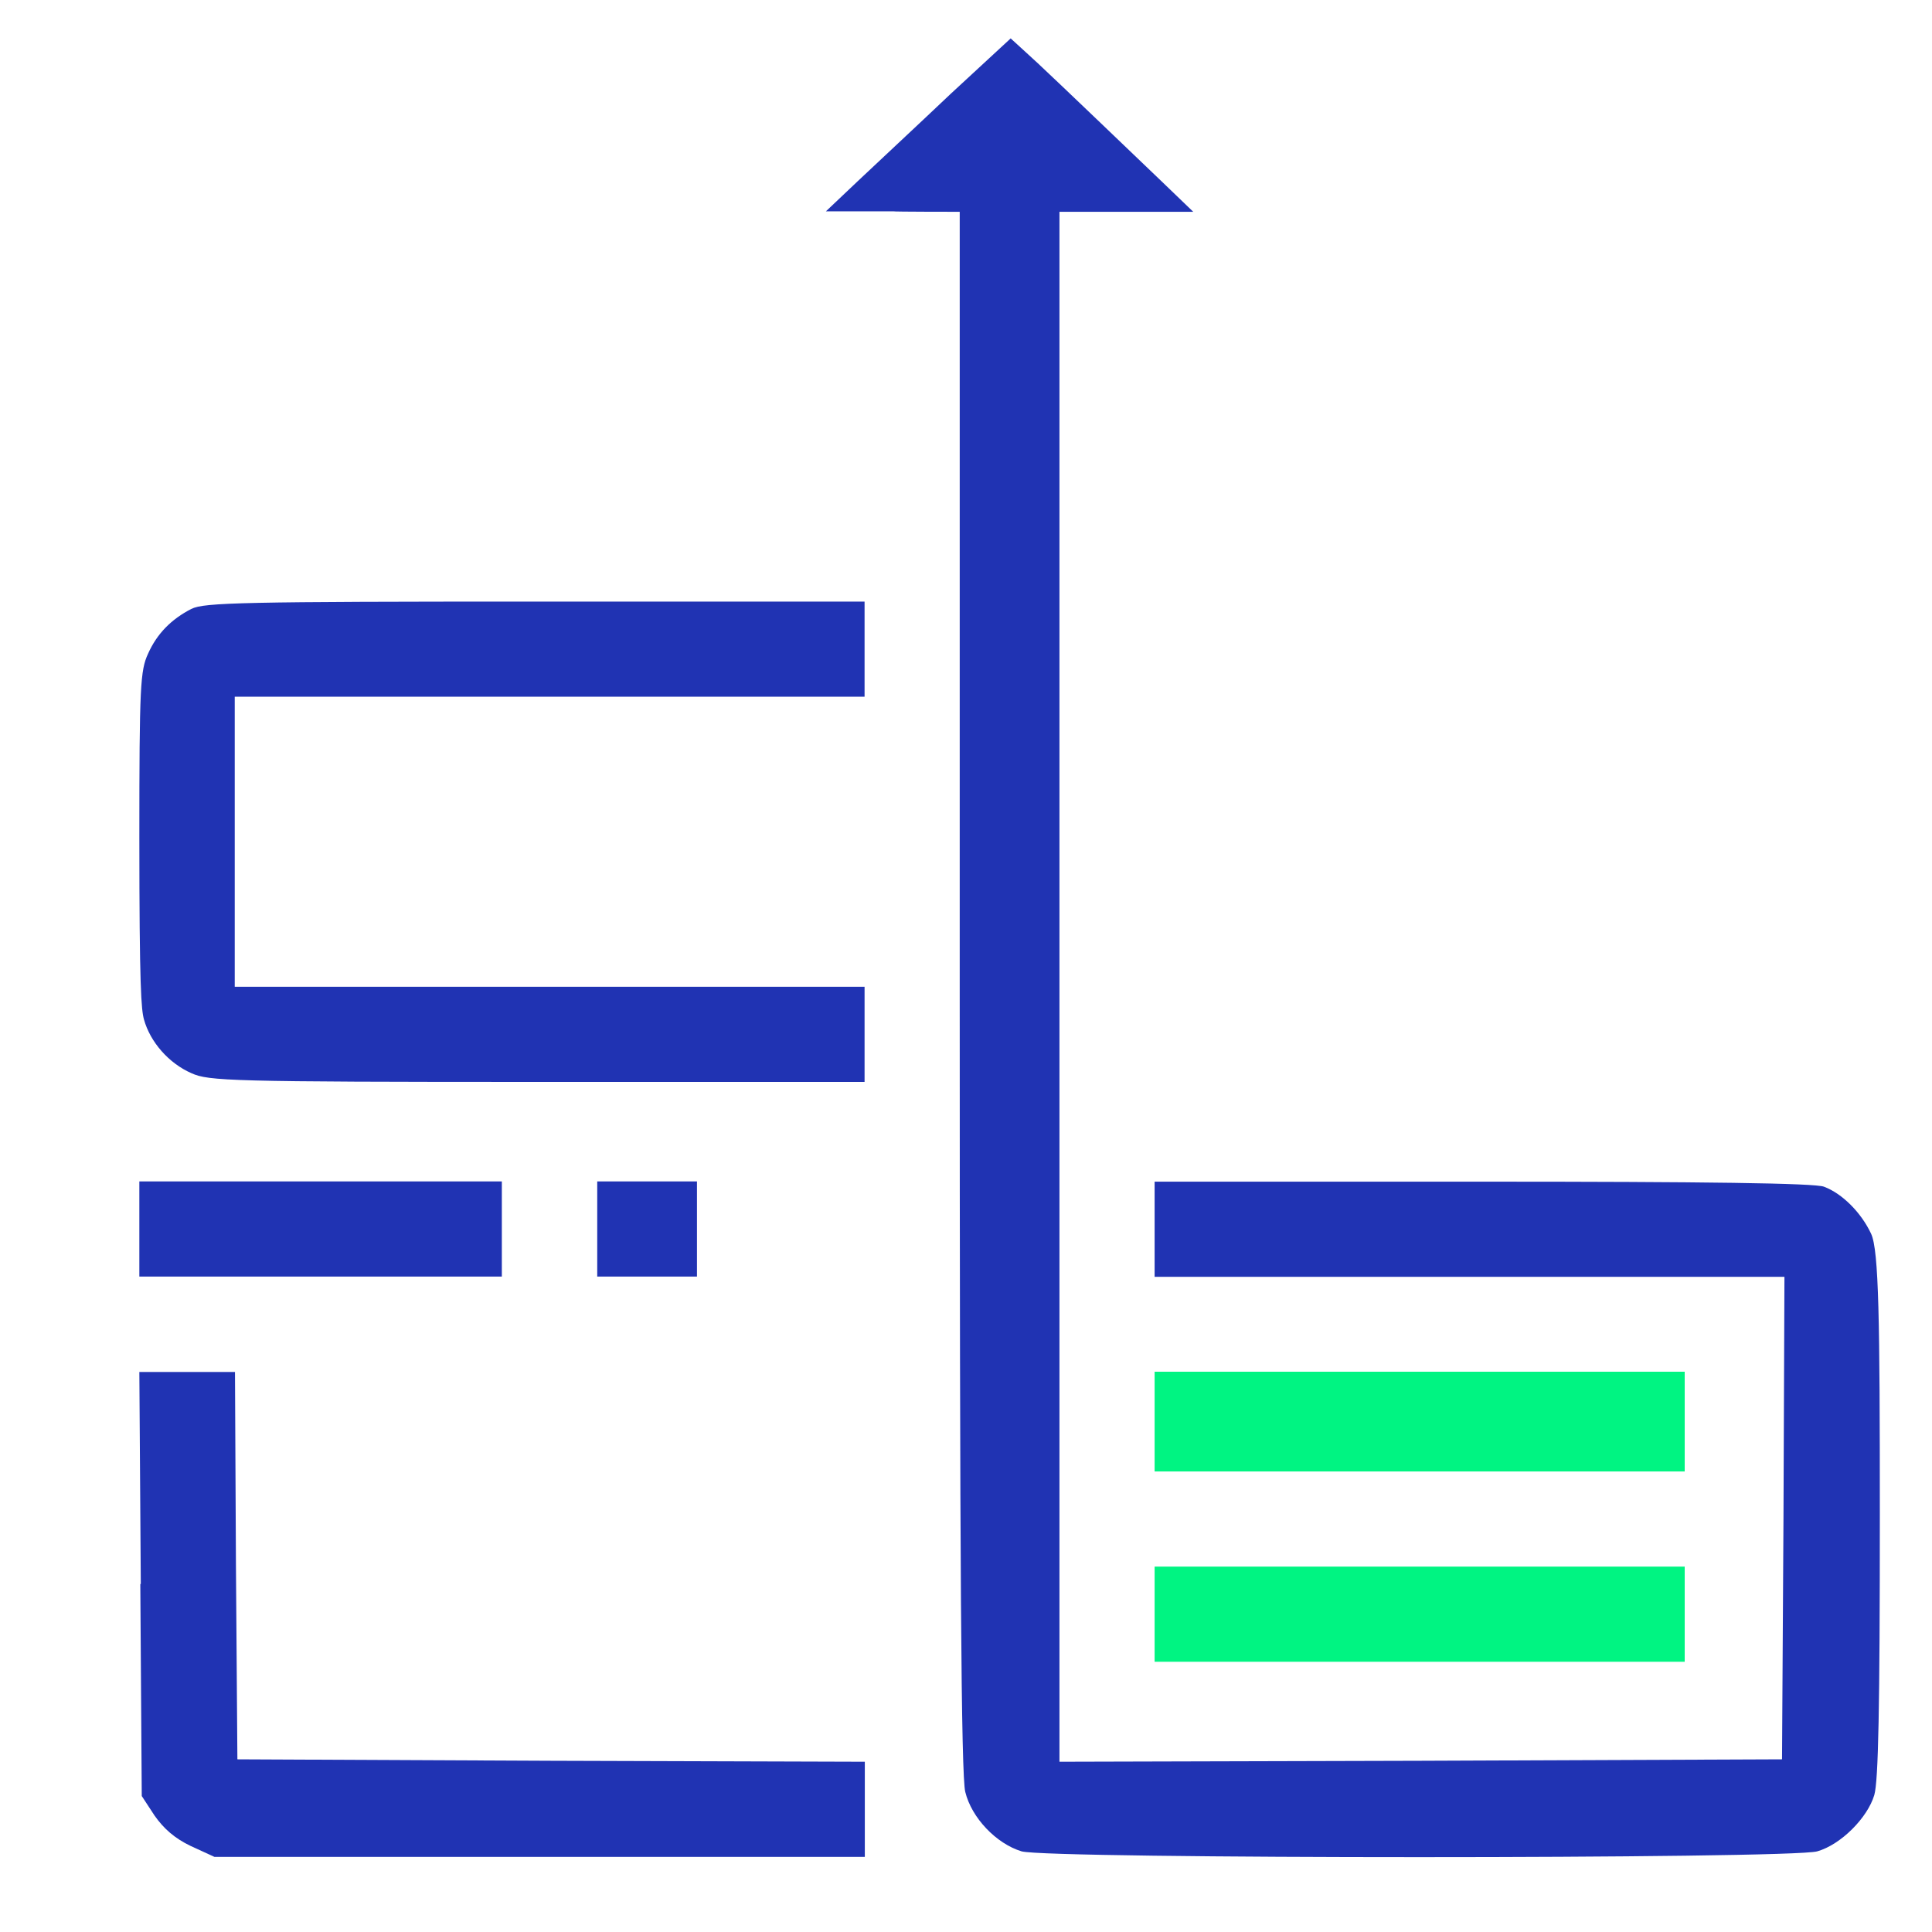 <?xml version="1.0" encoding="UTF-8"?>
<svg id="_图层_1" xmlns="http://www.w3.org/2000/svg" version="1.1" viewBox="0 0 800 800">
  <!-- Generator: Adobe Illustrator 29.0.0, SVG Export Plug-In . SVG Version: 2.1.0 Build 186)  -->
  <defs>
    <style>
      .st0 {
        fill: #2033b3;
      }

      .st1 {
        fill: #00f482;
      }
    </style>
  </defs>
  <path class="st0" d="M393.4,39.1c-13.5,12.8-30.8,28.9-38.1,35.8l-13.3,12.6h27.8c0,.2,27.6.2,27.6.2v322.9c0,238.5.6,325,2.3,331.4,2.6,10.7,12.8,21.4,23.3,24.6,10.9,3.2,318.6,3.2,329.5,0,9.8-2.8,20.8-13.9,23.6-23.3,1.7-5.8,2.3-36,2.3-116.3s-.4-109.2-3.6-116.1c-4.1-8.8-12-16.7-19.5-19.5-3.6-1.5-49.7-2.1-141.3-2.1h-135.9v39.4h260.8l-.4,99.8-.6,100-149.5.6-149.7.4V87.7h55.4l-13.1-12.6c-40.5-38.8-51.2-49-56.7-53.9l-5.8-5.3-25,23.1Z"/>
  <path class="st0" d="M79.3,252.1c-8.4,4.3-14.3,10.3-18,18.6-3.2,6.9-3.6,13.3-3.6,76s.8,71.3,1.9,75.4c2.6,9.4,10.3,18.2,19.7,22.3,7.1,3.2,15.6,3.6,143.2,3.6h135.5v-39.4H97.2v-120.1h260.8v-39.4h-136.4c-120.1,0-137.4.4-142.2,3h0Z"/>
  <path class="st0" d="M57.7,508.9v19.7h150.1v-39.4H57.7v19.7Z"/>
  <path class="st0" d="M247.3,508.9v19.7h41.3v-39.4h-41.3v19.7Z"/>
  <path class="st0" d="M58.1,655.9l.6,87.8,5.3,8.1c3.8,5.4,8.3,9.4,15,12.6l9.8,4.5h269.3v-39.4l-129.8-.4-130-.6-.6-80.3-.4-80.1h-39.6l.6,87.8h0Z"/>
  <path class="st1" d="M478.1,588.7v20.6h219.5v-41.3h-219.5v20.6Z"/>
  <path class="st1" d="M478.1,668.4v19.7h219.5v-39.4h-219.5v19.7Z"/>
</svg>